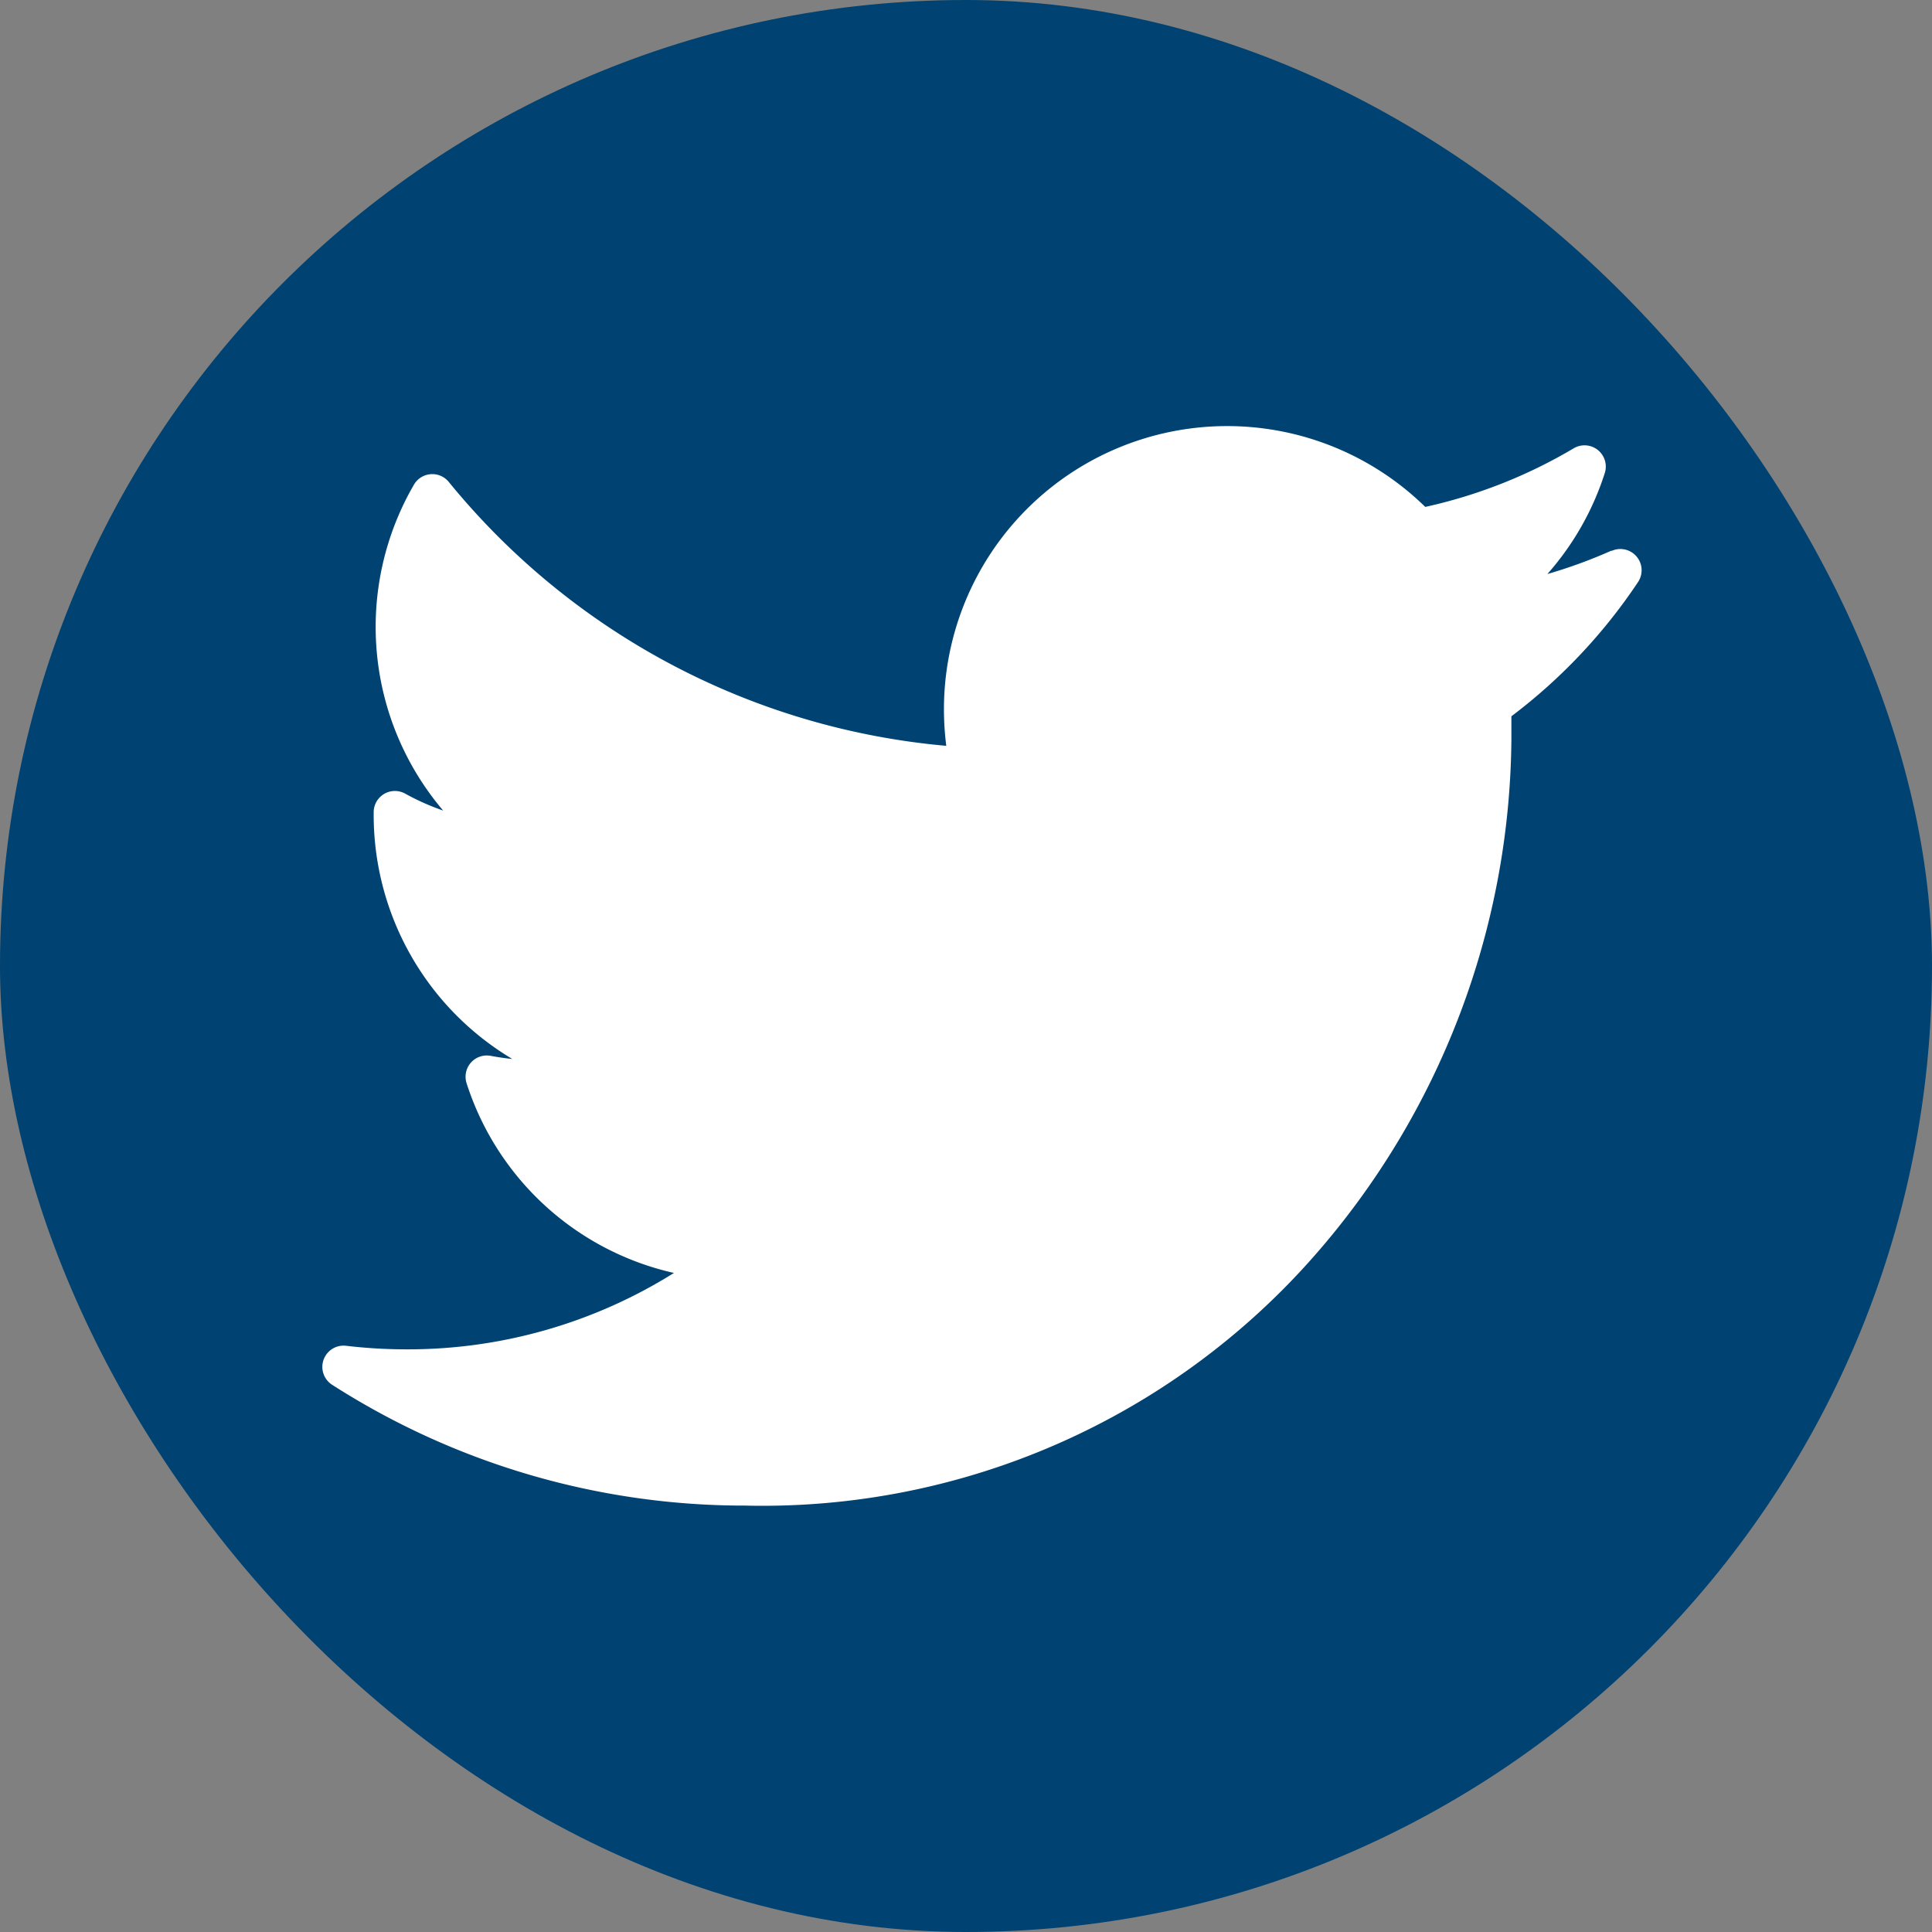 <svg id="Social_item" data-name="Social item" xmlns="http://www.w3.org/2000/svg" width="24" height="24" viewBox="0 0 24 24">
  <rect x="0" y="0" width="24" height="24" fill="#808080" stroke="none"/>
  <rect id="Rectangle_102" data-name="Rectangle 102" width="24" height="24" rx="12" fill="#004271"/>
  <path id="XMLID_827_" d="M16.009,29.645a6.21,6.21,0,0,1-.792.289,3.5,3.5,0,0,0,.713-1.254.264.264,0,0,0-.386-.308A6.236,6.236,0,0,1,13.7,29.1a3.518,3.518,0,0,0-5.979,2.514,3.587,3.587,0,0,0,.029.454,9,9,0,0,1-6.18-3.278.264.264,0,0,0-.433.034A3.522,3.522,0,0,0,1.5,32.872a2.979,2.979,0,0,1-.471-.21.264.264,0,0,0-.392.225c0,.016,0,.031,0,.047a3.529,3.529,0,0,0,1.722,3.024c-.089-.009-.179-.022-.268-.039a.264.264,0,0,0-.3.34,3.516,3.516,0,0,0,2.576,2.357,6.222,6.222,0,0,1-3.326.949,6.361,6.361,0,0,1-.745-.044.264.264,0,0,0-.174.485,9.484,9.484,0,0,0,5.129,1.5,9.124,9.124,0,0,0,7.069-3.1,9.841,9.841,0,0,0,2.45-6.414c0-.1,0-.194,0-.291a6.837,6.837,0,0,0,1.573-1.667.264.264,0,0,0-.327-.388Z" transform="translate(4.005 -22.803)" fill="#fff"/>
</svg>
